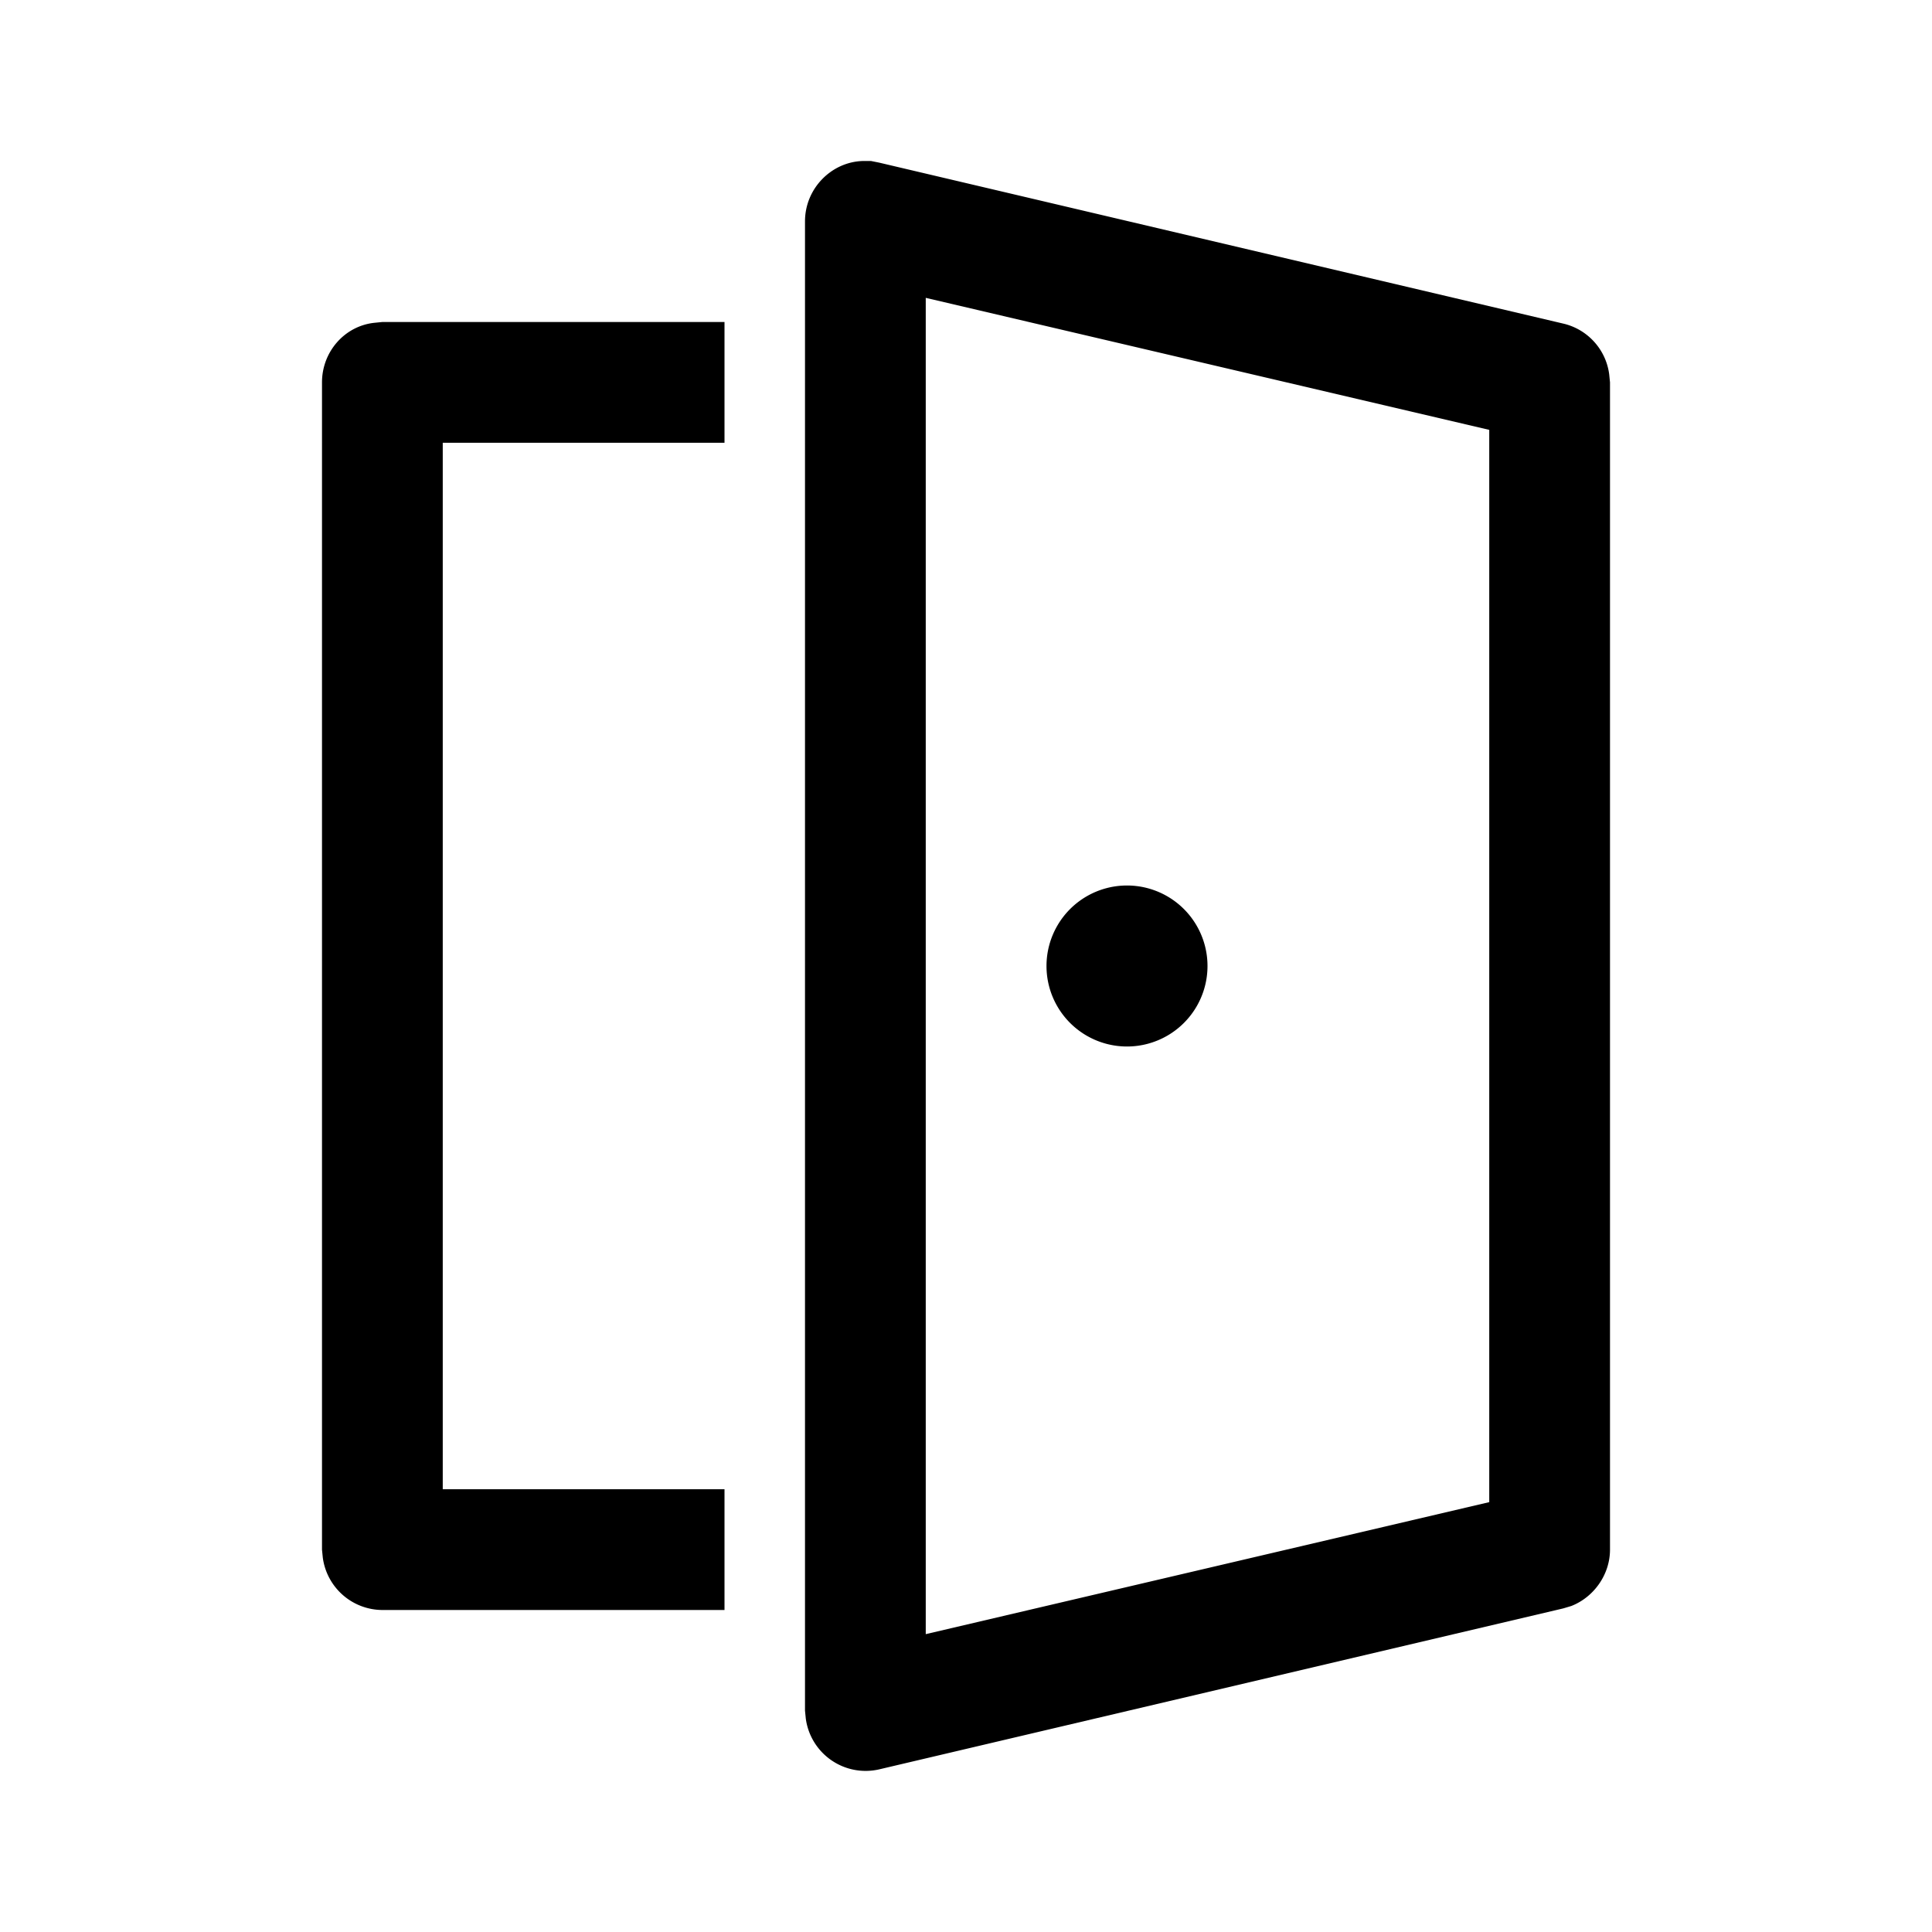 <svg width="24" height="24" viewBox="0 0 24 24" xmlns="http://www.w3.org/2000/svg"><path d="m10.82 2 .1.02 8.5 2c.3.07.53.32.57.63l.01.1v14.5c0 .31-.2.59-.48.7l-.1.03-8.5 2a.75.75 0 0 1-.91-.63l-.01-.1V2.75c0-.41.33-.74.72-.75h.1Zm.68 1.7v16.6l7-1.64V5.34l-7-1.64ZM9 4v1.5H5.5v13H9V20H4.75a.75.75 0 0 1-.74-.65l-.01-.1V4.75c0-.38.28-.7.65-.74l.1-.01H9Zm5 7a1 1 0 1 1 0 2 1 1 0 0 1 0-2Z"/></svg>